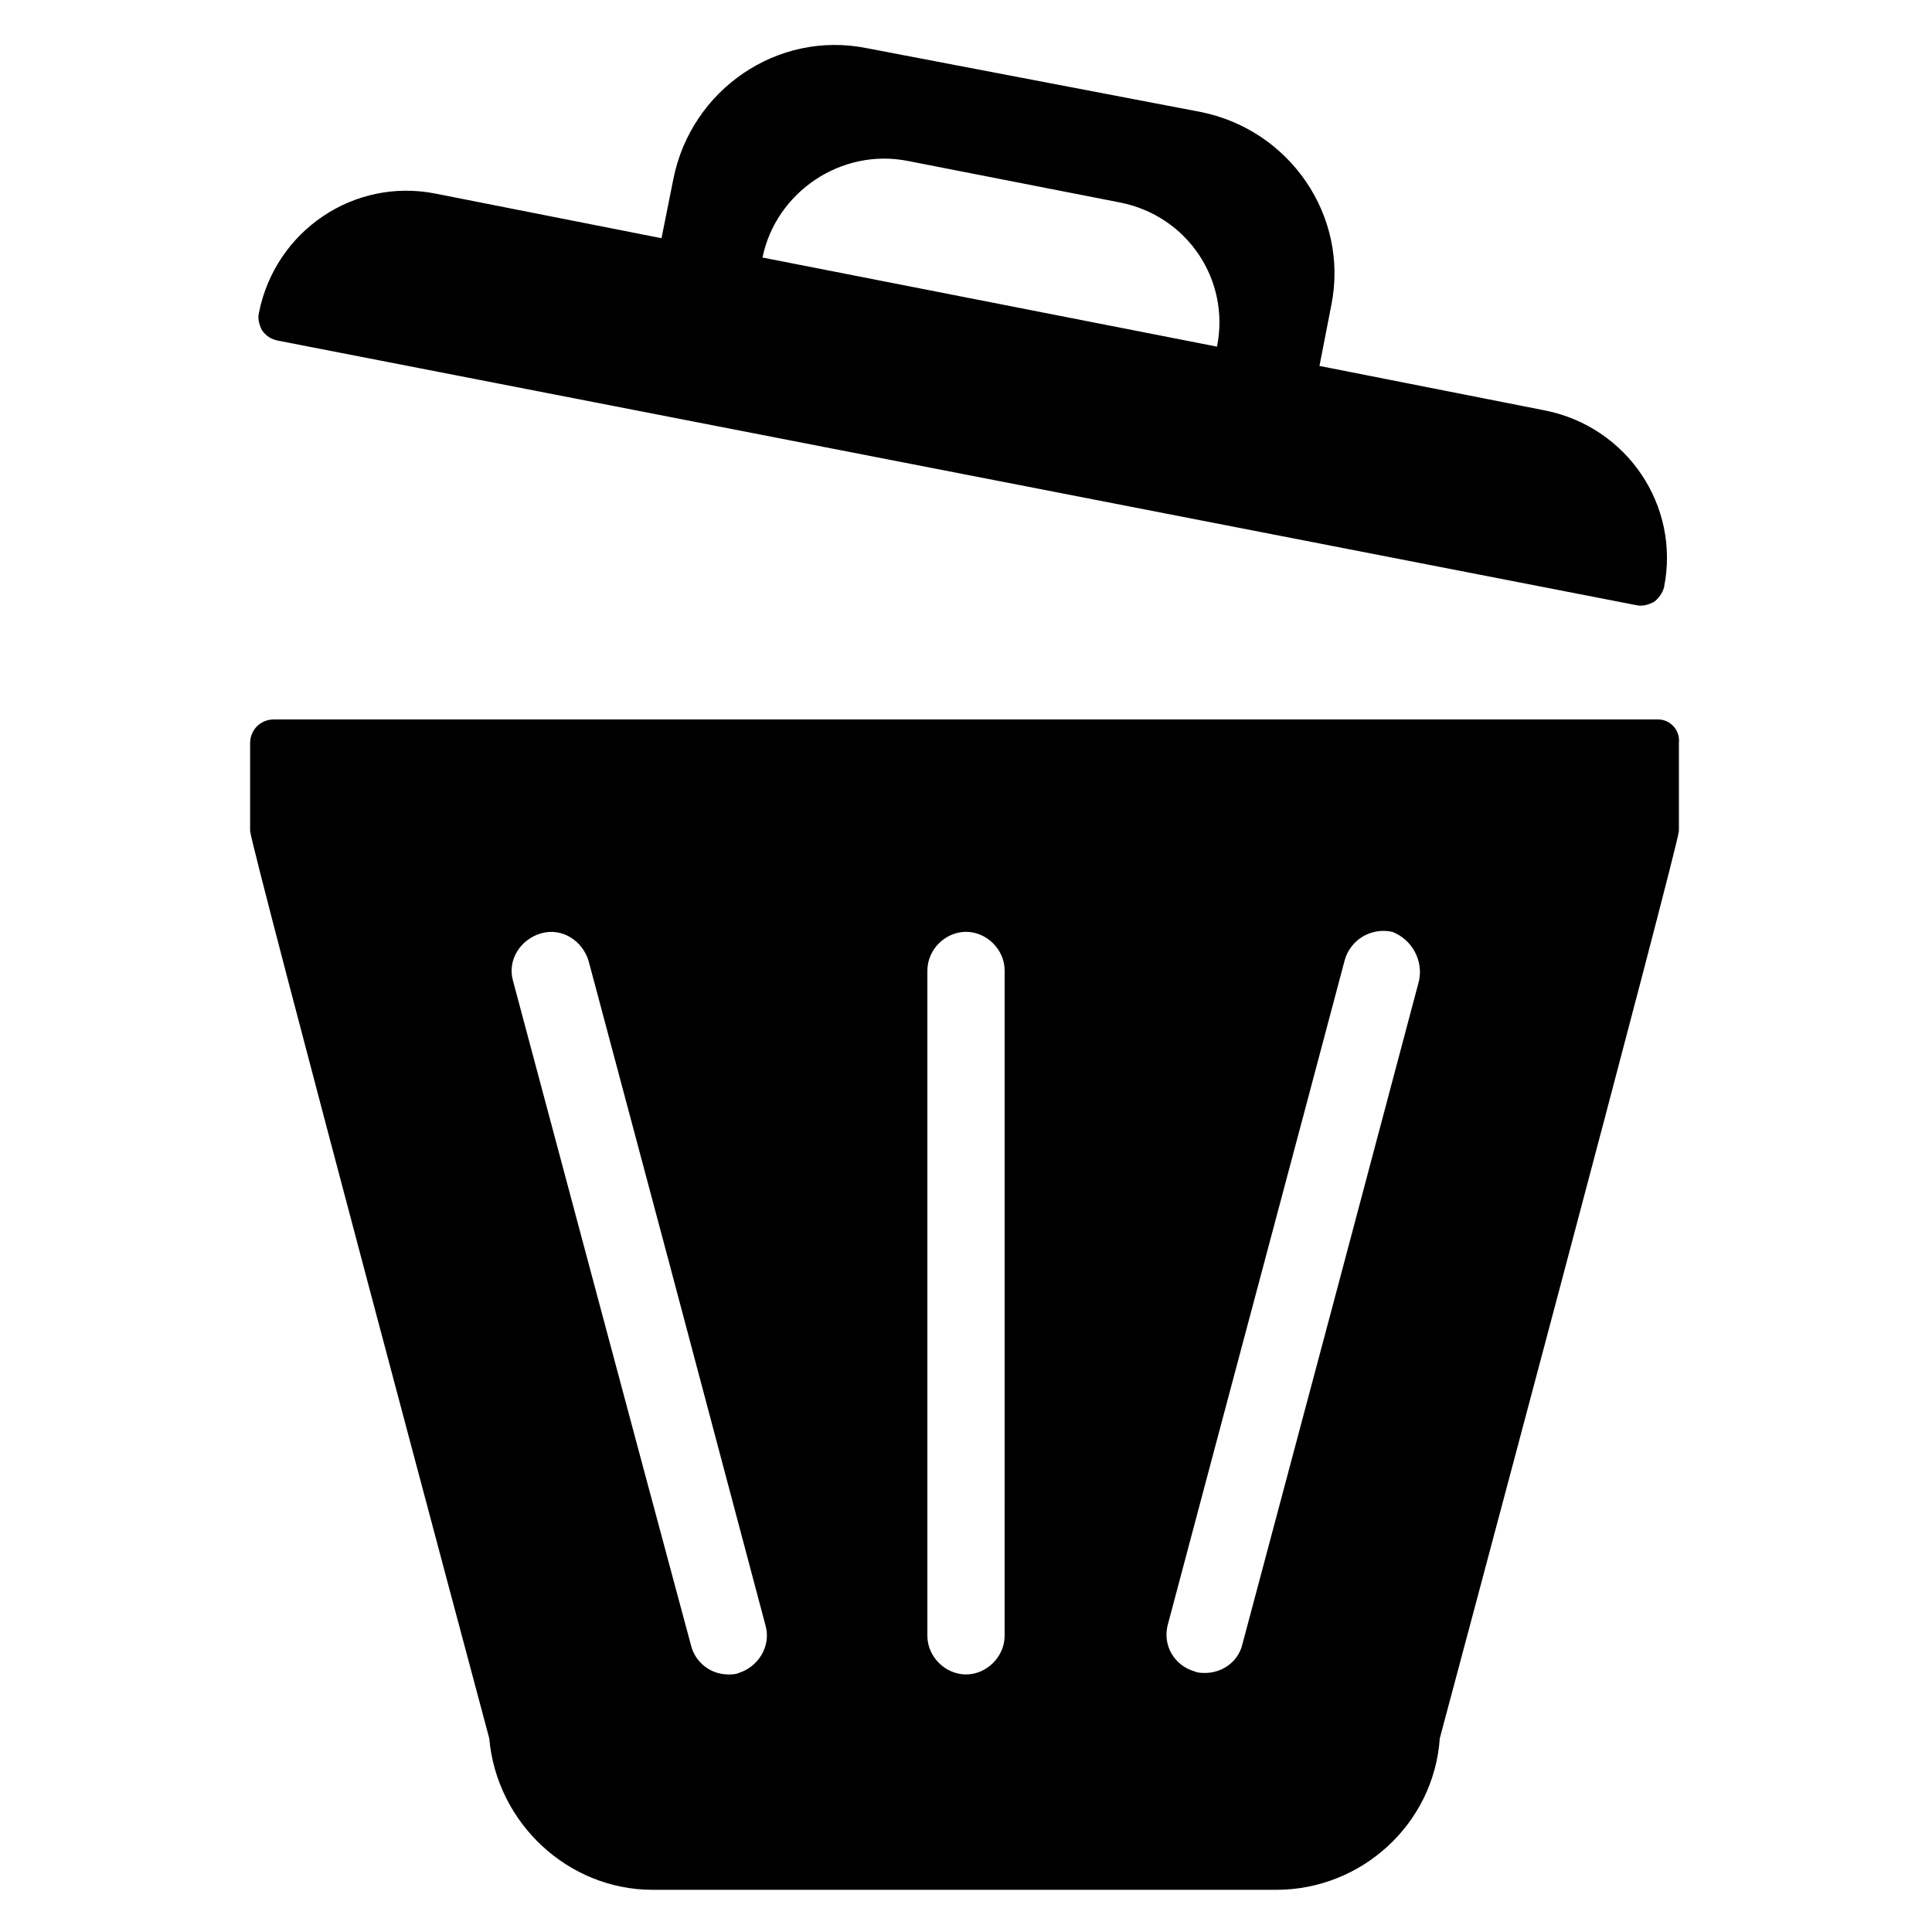 <?xml version="1.0" encoding="UTF-8"?>
<!-- Uploaded to: SVG Repo, www.svgrepo.com, Generator: SVG Repo Mixer Tools -->
<svg fill="#000000" width="800px" height="800px" version="1.1" viewBox="144 144 512 512" xmlns="http://www.w3.org/2000/svg">
 <g>
  <path d="m217.76 234.29 359.75 70.062c1.574 0.395 3.148 0 4.723-0.789 1.18-0.789 2.363-2.363 2.754-3.938 4.328-21.648-9.84-42.508-31.488-46.84l-59.828-11.809 3.148-16.137c4.723-23.617-11.02-46.445-34.637-51.168l-88.555-16.922c-23.617-4.723-46.445 11.02-51.168 34.637l-3.152 15.742-59.828-11.809c-21.648-4.328-42.508 9.84-46.84 31.488-0.395 1.574 0 3.148 0.789 4.723 1.184 1.578 2.363 2.363 4.332 2.758zm166.89-47.625 56.285 11.02c17.711 3.543 29.125 20.469 25.586 38.18l-120.45-23.617c3.543-17.316 20.863-29.125 38.574-25.582z"/>
  <path d="m583.42 334.66h-366.84c-3.543 0-6.297 2.754-6.297 6.297v23.223c0 3.543 63.371 240.49 63.371 240.49 1.969 22.434 20.859 40.148 43.297 40.148h165.31c22.434 0 41.723-17.32 43.297-40.148 0 0 63.371-236.95 63.371-240.49v-23.223c0.387-3.543-2.367-6.297-5.516-6.297zm-243.64 252.69c-0.789 0.395-1.969 0.395-2.754 0.395-4.723 0-8.66-3.148-9.84-7.477-17.715-65.734-35.426-132.25-47.234-176.34-1.574-5.512 1.969-11.02 7.477-12.594 5.512-1.574 11.02 1.969 12.594 7.477 11.809 44.082 29.52 110.6 46.84 175.94 1.578 5.512-1.965 11.02-7.082 12.594zm70.453-9.84c0 5.512-4.723 10.234-10.234 10.234-5.512 0-10.234-4.723-10.234-10.234l0.004-176.33c0-5.512 4.723-10.234 10.234-10.234s10.234 4.723 10.234 10.234zm109.82-173.58c-12.203 46.051-31.488 118.47-46.84 175.94-1.18 4.723-5.512 7.477-9.84 7.477-0.789 0-1.969 0-2.754-0.395-5.512-1.574-8.66-7.086-7.086-12.594 15.352-57.859 34.637-129.89 46.84-175.94 1.574-5.512 7.086-8.66 12.594-7.477 5.117 1.969 8.266 7.481 7.086 12.988z"/>
 </g>
</svg>